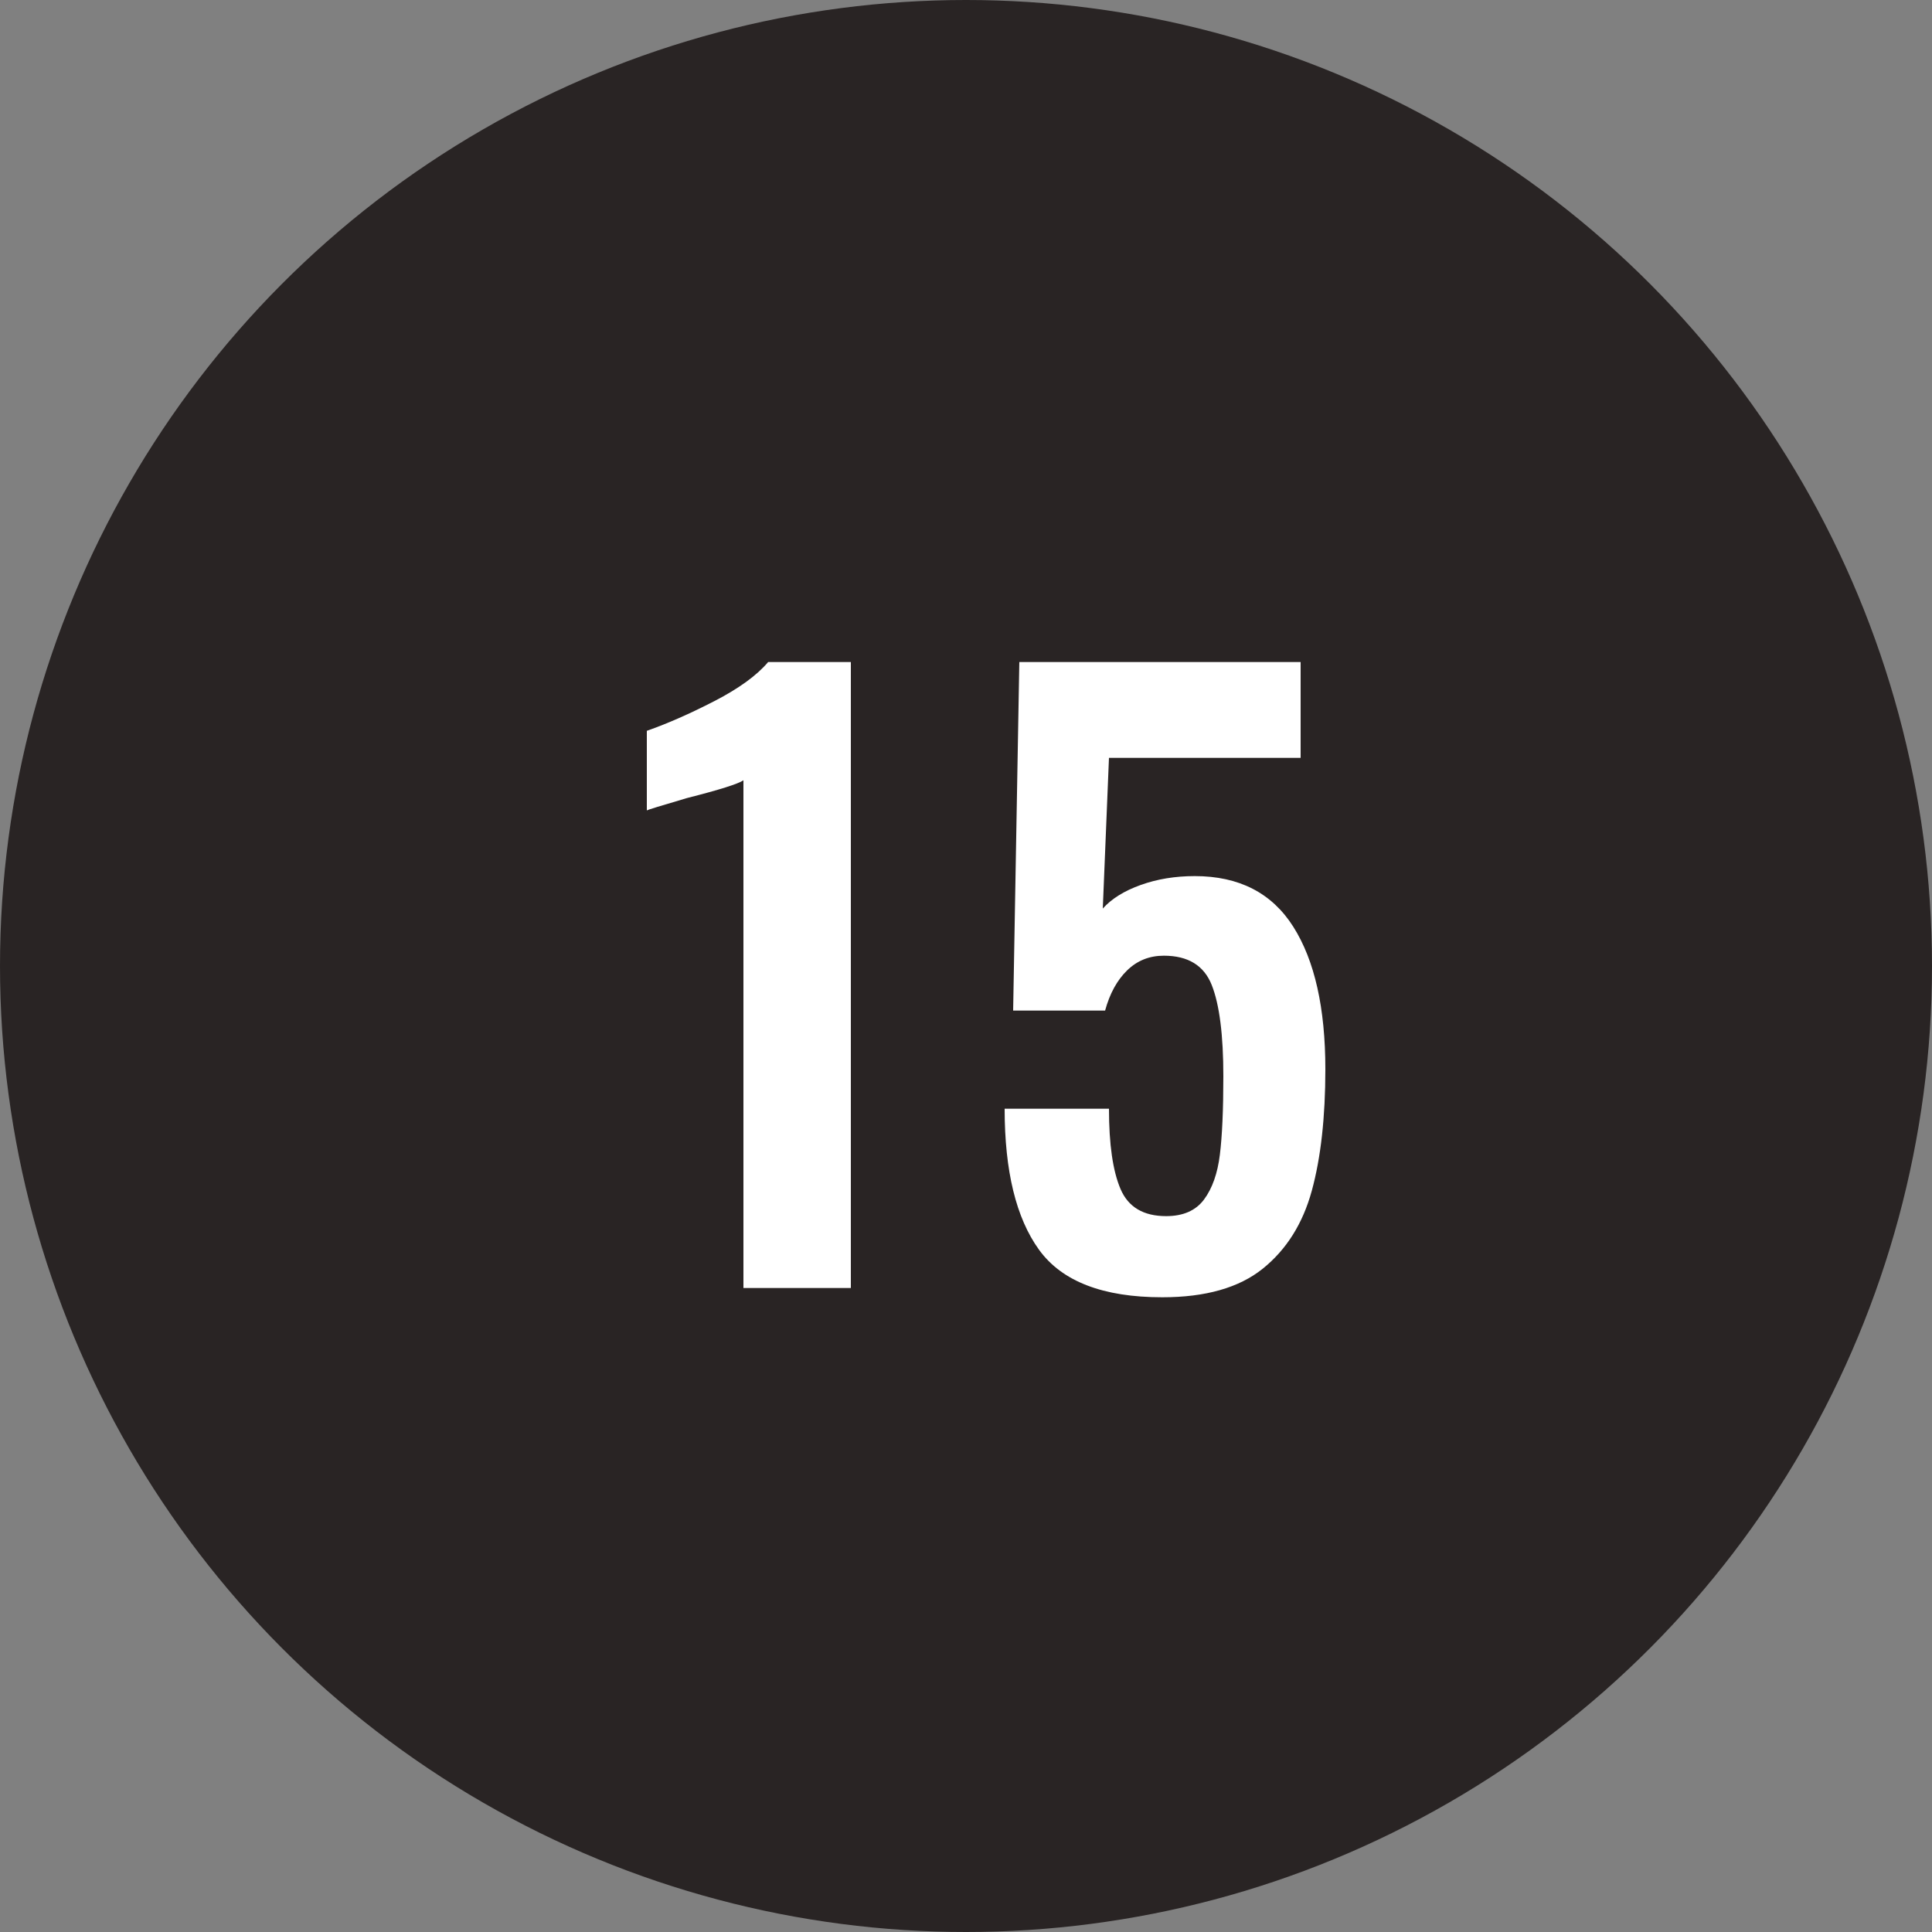 <?xml version="1.0" encoding="UTF-8"?>
<svg width="30px" height="30px" viewBox="0 0 30 30" version="1.1" xmlns="http://www.w3.org/2000/svg" xmlns:xlink="http://www.w3.org/1999/xlink">
    <rect x="0" y="0" width="30" height="30" fill="#808080" stroke="none"/>
    <!-- Generator: Sketch 42 (36781) - http://www.bohemiancoding.com/sketch -->
    <title>black-15</title>
    <desc>Created with Sketch.</desc>
    <defs></defs>
    <g id="Page-1" stroke="none" stroke-width="1" fill="none" fill-rule="evenodd">
        <g id="15">
            <circle id="oval-black" fill="#292424" cx="15" cy="15" r="15"></circle>
            <path d="M11.544,12.116 C11.464,12.172 11.172,12.264 10.668,12.392 C10.26,12.512 10.052,12.576 10.044,12.584 L10.044,11.348 C10.364,11.236 10.714,11.082 11.094,10.886 C11.474,10.69 11.752,10.488 11.928,10.28 L13.212,10.28 L13.212,20 L11.544,20 L11.544,12.116 Z M16.134,19.406 C15.778,18.914 15.6,18.184 15.6,17.216 L17.22,17.216 C17.22,17.768 17.28,18.184 17.4,18.464 C17.52,18.744 17.756,18.884 18.108,18.884 C18.372,18.884 18.568,18.798 18.696,18.626 C18.824,18.454 18.906,18.222 18.942,17.93 C18.978,17.638 18.996,17.232 18.996,16.712 C18.996,16.072 18.936,15.6 18.816,15.296 C18.696,14.992 18.448,14.84 18.072,14.84 C17.848,14.84 17.658,14.916 17.502,15.068 C17.346,15.22 17.232,15.428 17.16,15.692 L15.732,15.692 L15.828,10.28 L20.196,10.28 L20.196,11.768 L17.22,11.768 L17.124,14.108 C17.26,13.956 17.456,13.834 17.712,13.742 C17.968,13.65 18.248,13.604 18.552,13.604 C19.24,13.604 19.75,13.866 20.082,14.39 C20.414,14.914 20.58,15.652 20.58,16.604 C20.58,17.348 20.51,17.976 20.37,18.488 C20.23,19 19.976,19.404 19.608,19.7 C19.24,19.996 18.72,20.144 18.048,20.144 C17.128,20.144 16.49,19.898 16.134,19.406 Z" id="23" fill="#FFFFFF"></path>
        </g>
    </g>
</svg>
